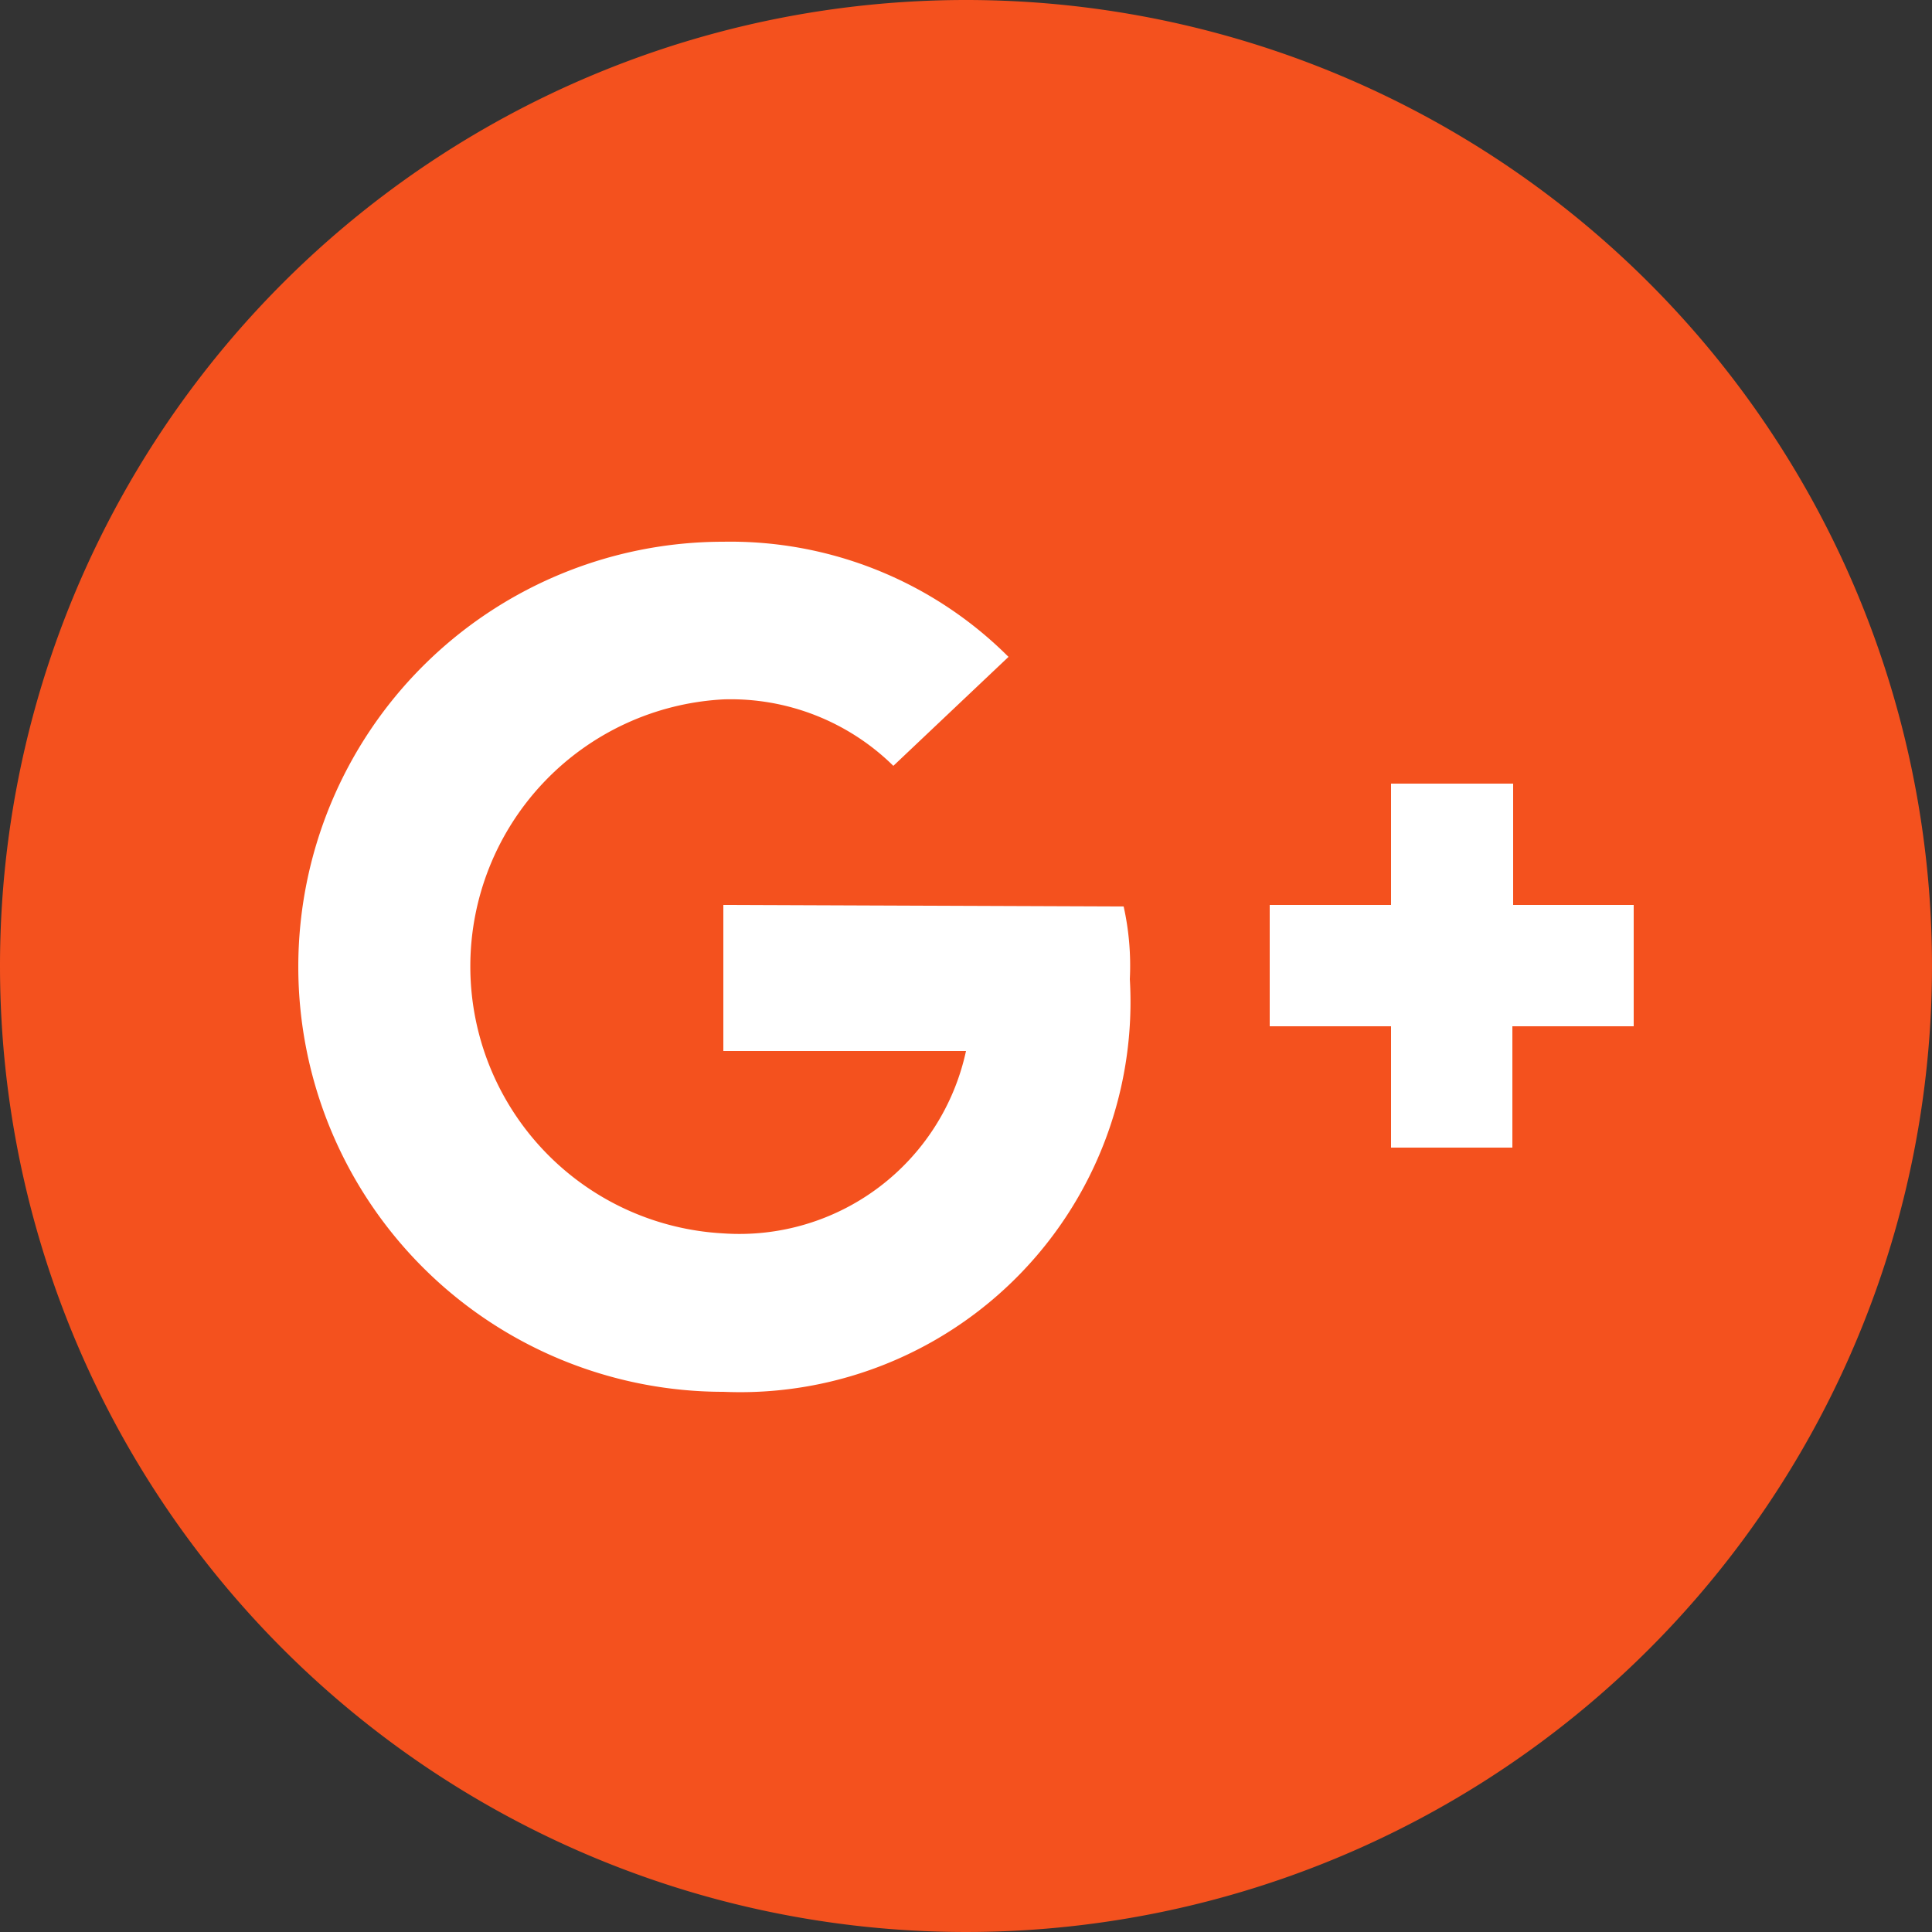 <svg data-size="1111111111111111111111111111111111111111111111111111111111111111111111111111111111111111111111111111111111111111111111111111111111111111111111111111111111111111111111111111111111111111111111111111111111111111111111111111111111111111111111111111111111111111111111111111111111111111111111111111111111111111111111111111111111111111111111111111111111111111111111111111111111111111111111111111111111111111111111111111111111111111111111111111111111111111111111111111111111111111111111111111111111111111111111111111111111111111111111111111111111111111111111111111111111111111111111111111111111111111111111111111111111111111111111111111111111111111111111111111111111111111111111111111111111111111111111111111111111111" id="Слой_1" data-name="Слой 1" xmlns="http://www.w3.org/2000/svg" viewBox="0 0 25 25"><rect x="0" y="0" width="25" height="25" fill="#333333" stroke="none"/><defs><style>.cls-1{fill:#f4511e;fill-rule:evenodd;}.cls-2{fill:#fff;}</style></defs><title>c_g+</title><path class="cls-1" d="M305.5,384A12.5,12.5,0,1,1,293,396.5,12.5,12.5,0,0,1,305.5,384Z" transform="translate(-293 -384)"/><path class="cls-2" d="M302.36,395.71v1.89h3.14a3,3,0,0,1-3.14,2.36,3.46,3.46,0,0,1,0-6.91,3,3,0,0,1,2.2.86l1.49-1.41a5.09,5.09,0,0,0-3.69-1.49,5.5,5.5,0,1,0,0,11,5.05,5.05,0,0,0,5.26-5.34,3.53,3.53,0,0,0-.08-.94Zm11.79,0h-1.57v-1.57H311v1.57h-1.57v1.57H311v1.57h1.57v-1.57h1.57v-1.57Z" transform="translate(-293 -384)"/></svg>